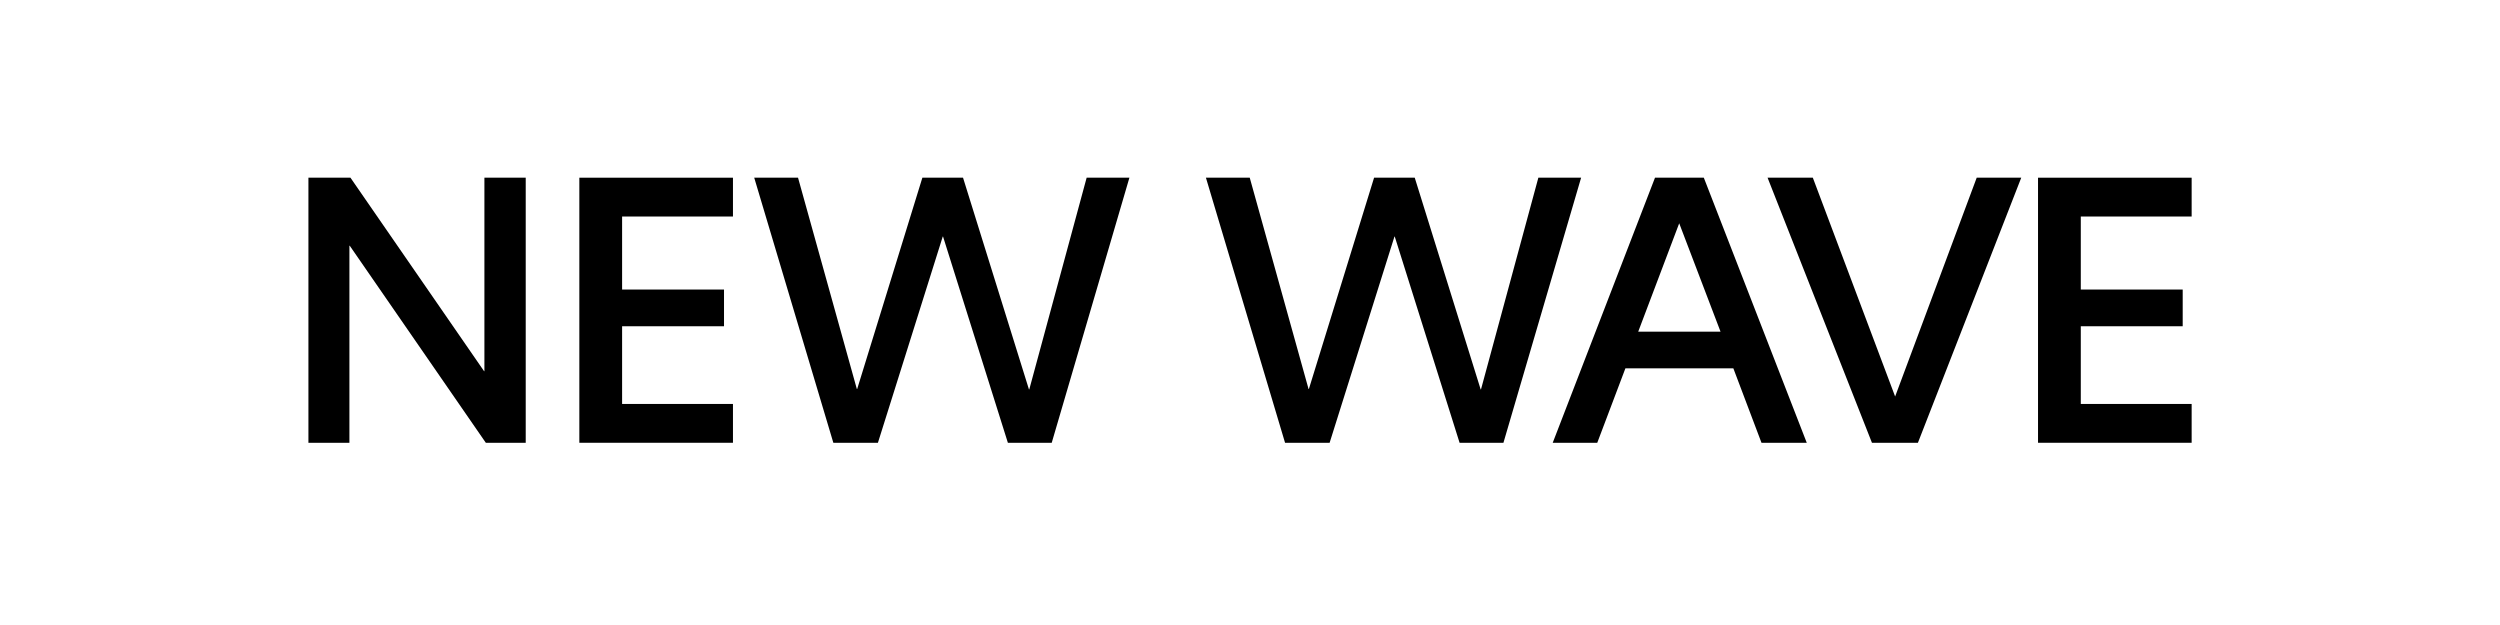 <?xml version="1.0" encoding="UTF-8"?>
<svg id="_レイヤー_1" data-name="レイヤー 1" xmlns="http://www.w3.org/2000/svg" viewBox="0 0 380 95">
  <path d="M79.92,67.31h-6.07l-20.69-29.96h-.05v29.96h-6.23V27.01h6.39l20.31,29.41h.05V27.01h6.28v40.3Z"/>
  <path d="M88.06,27.01h23.35v5.9h-16.85v11.1h15.49v5.58h-15.49v11.81h16.85v5.9h-23.35V27.01Z"/>
  <path d="M143.35,35.95h-.05l-9.86,31.36h-6.77l-12.03-40.3h6.66l8.94,32.12h.05l9.91-32.12h6.18l10.02,32.18h.05l8.72-32.18h6.5l-11.81,40.3h-6.66l-9.86-31.36Z"/>
  <path d="M212.01,35.95h-.05l-9.86,31.36h-6.77l-12.03-40.3h6.66l8.94,32.12h.05l9.91-32.12h6.18l10.02,32.18h.05l8.72-32.18h6.5l-11.81,40.3h-6.66l-9.86-31.36Z"/>
  <path d="M267.75,67.31l-4.28-11.32h-16.41l-4.28,11.32h-6.77l15.55-40.3h7.42l15.65,40.3h-6.88Zm-6.23-16.9l-6.28-16.47-6.23,16.47h12.51Z"/>
  <path d="M291.53,67.31h-6.99l-15.87-40.3h6.88l12.51,33.26,12.4-33.26h6.77l-15.71,40.3Z"/>
  <path d="M309.78,27.01h23.35v5.9h-16.85v11.1h15.49v5.58h-15.49v11.81h16.85v5.9h-23.35V27.01Z"/>
</svg>
